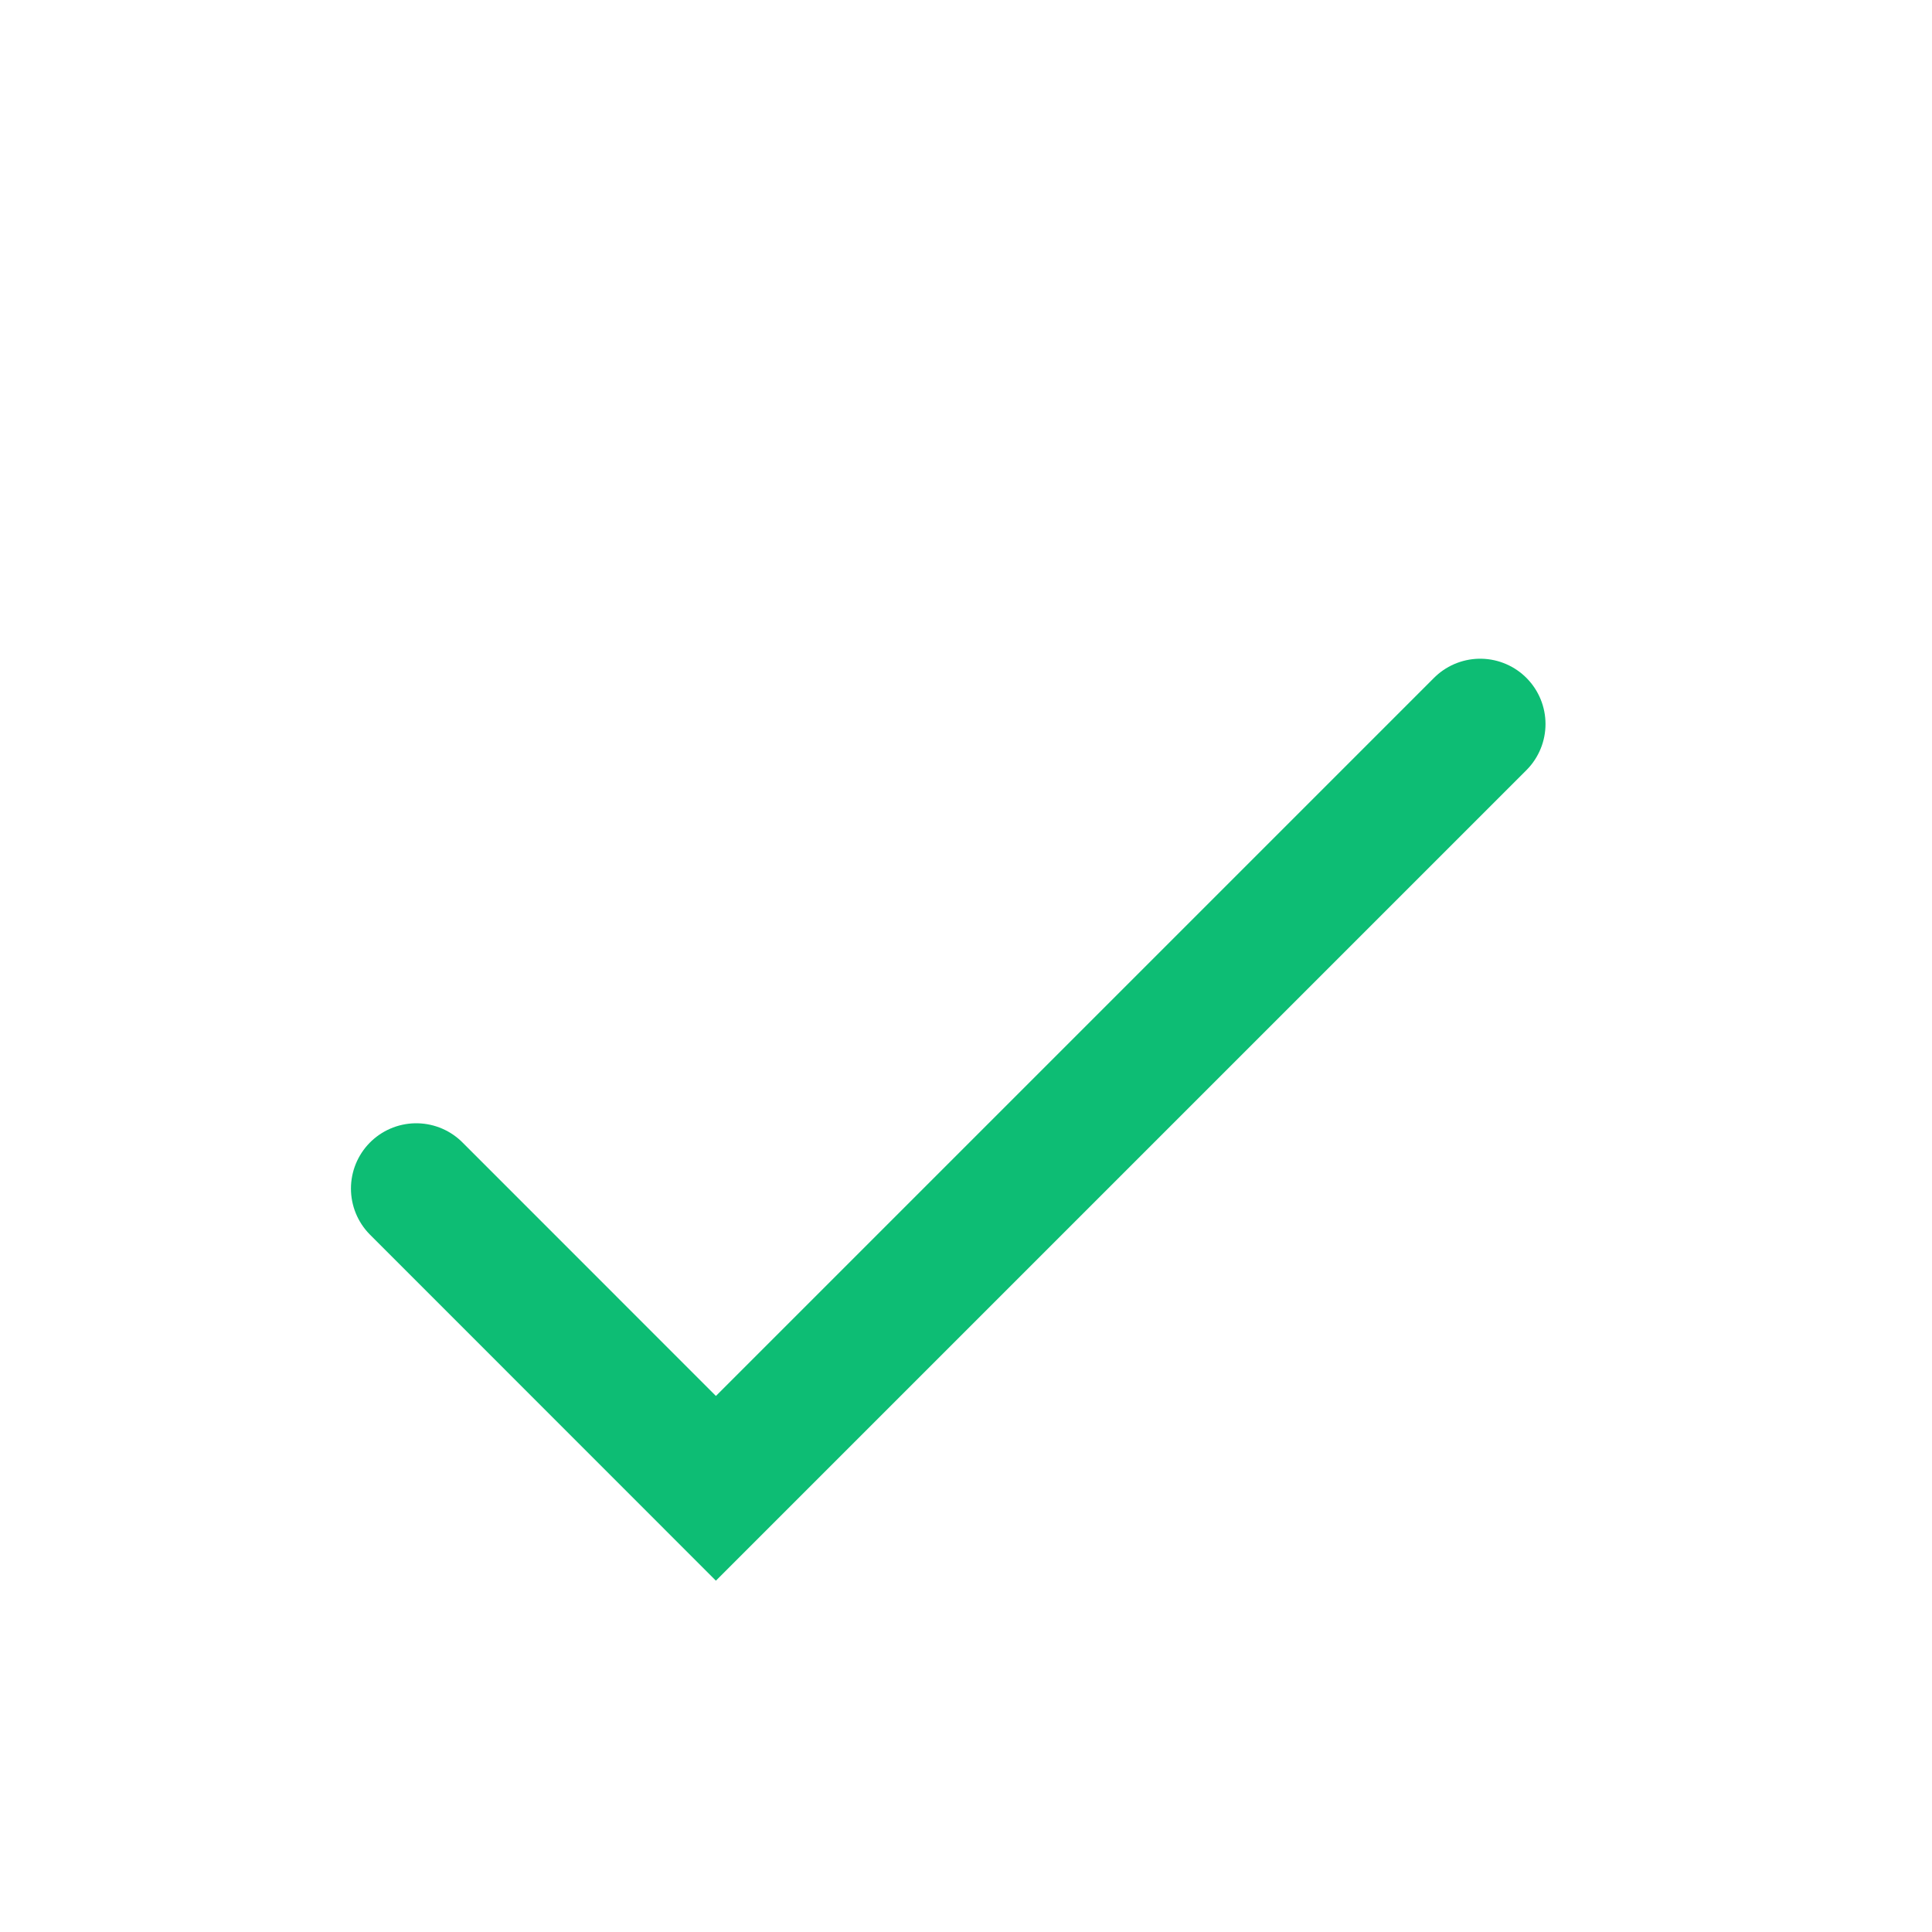 <svg width="20" height="20" viewBox="0 0 20 20" fill="none" xmlns="http://www.w3.org/2000/svg">
<path d="M4.309 12.304L7.411 15.407L15.323 7.495" stroke="#0DBD74" stroke-width="1.352" stroke-linecap="round"/>
</svg>
